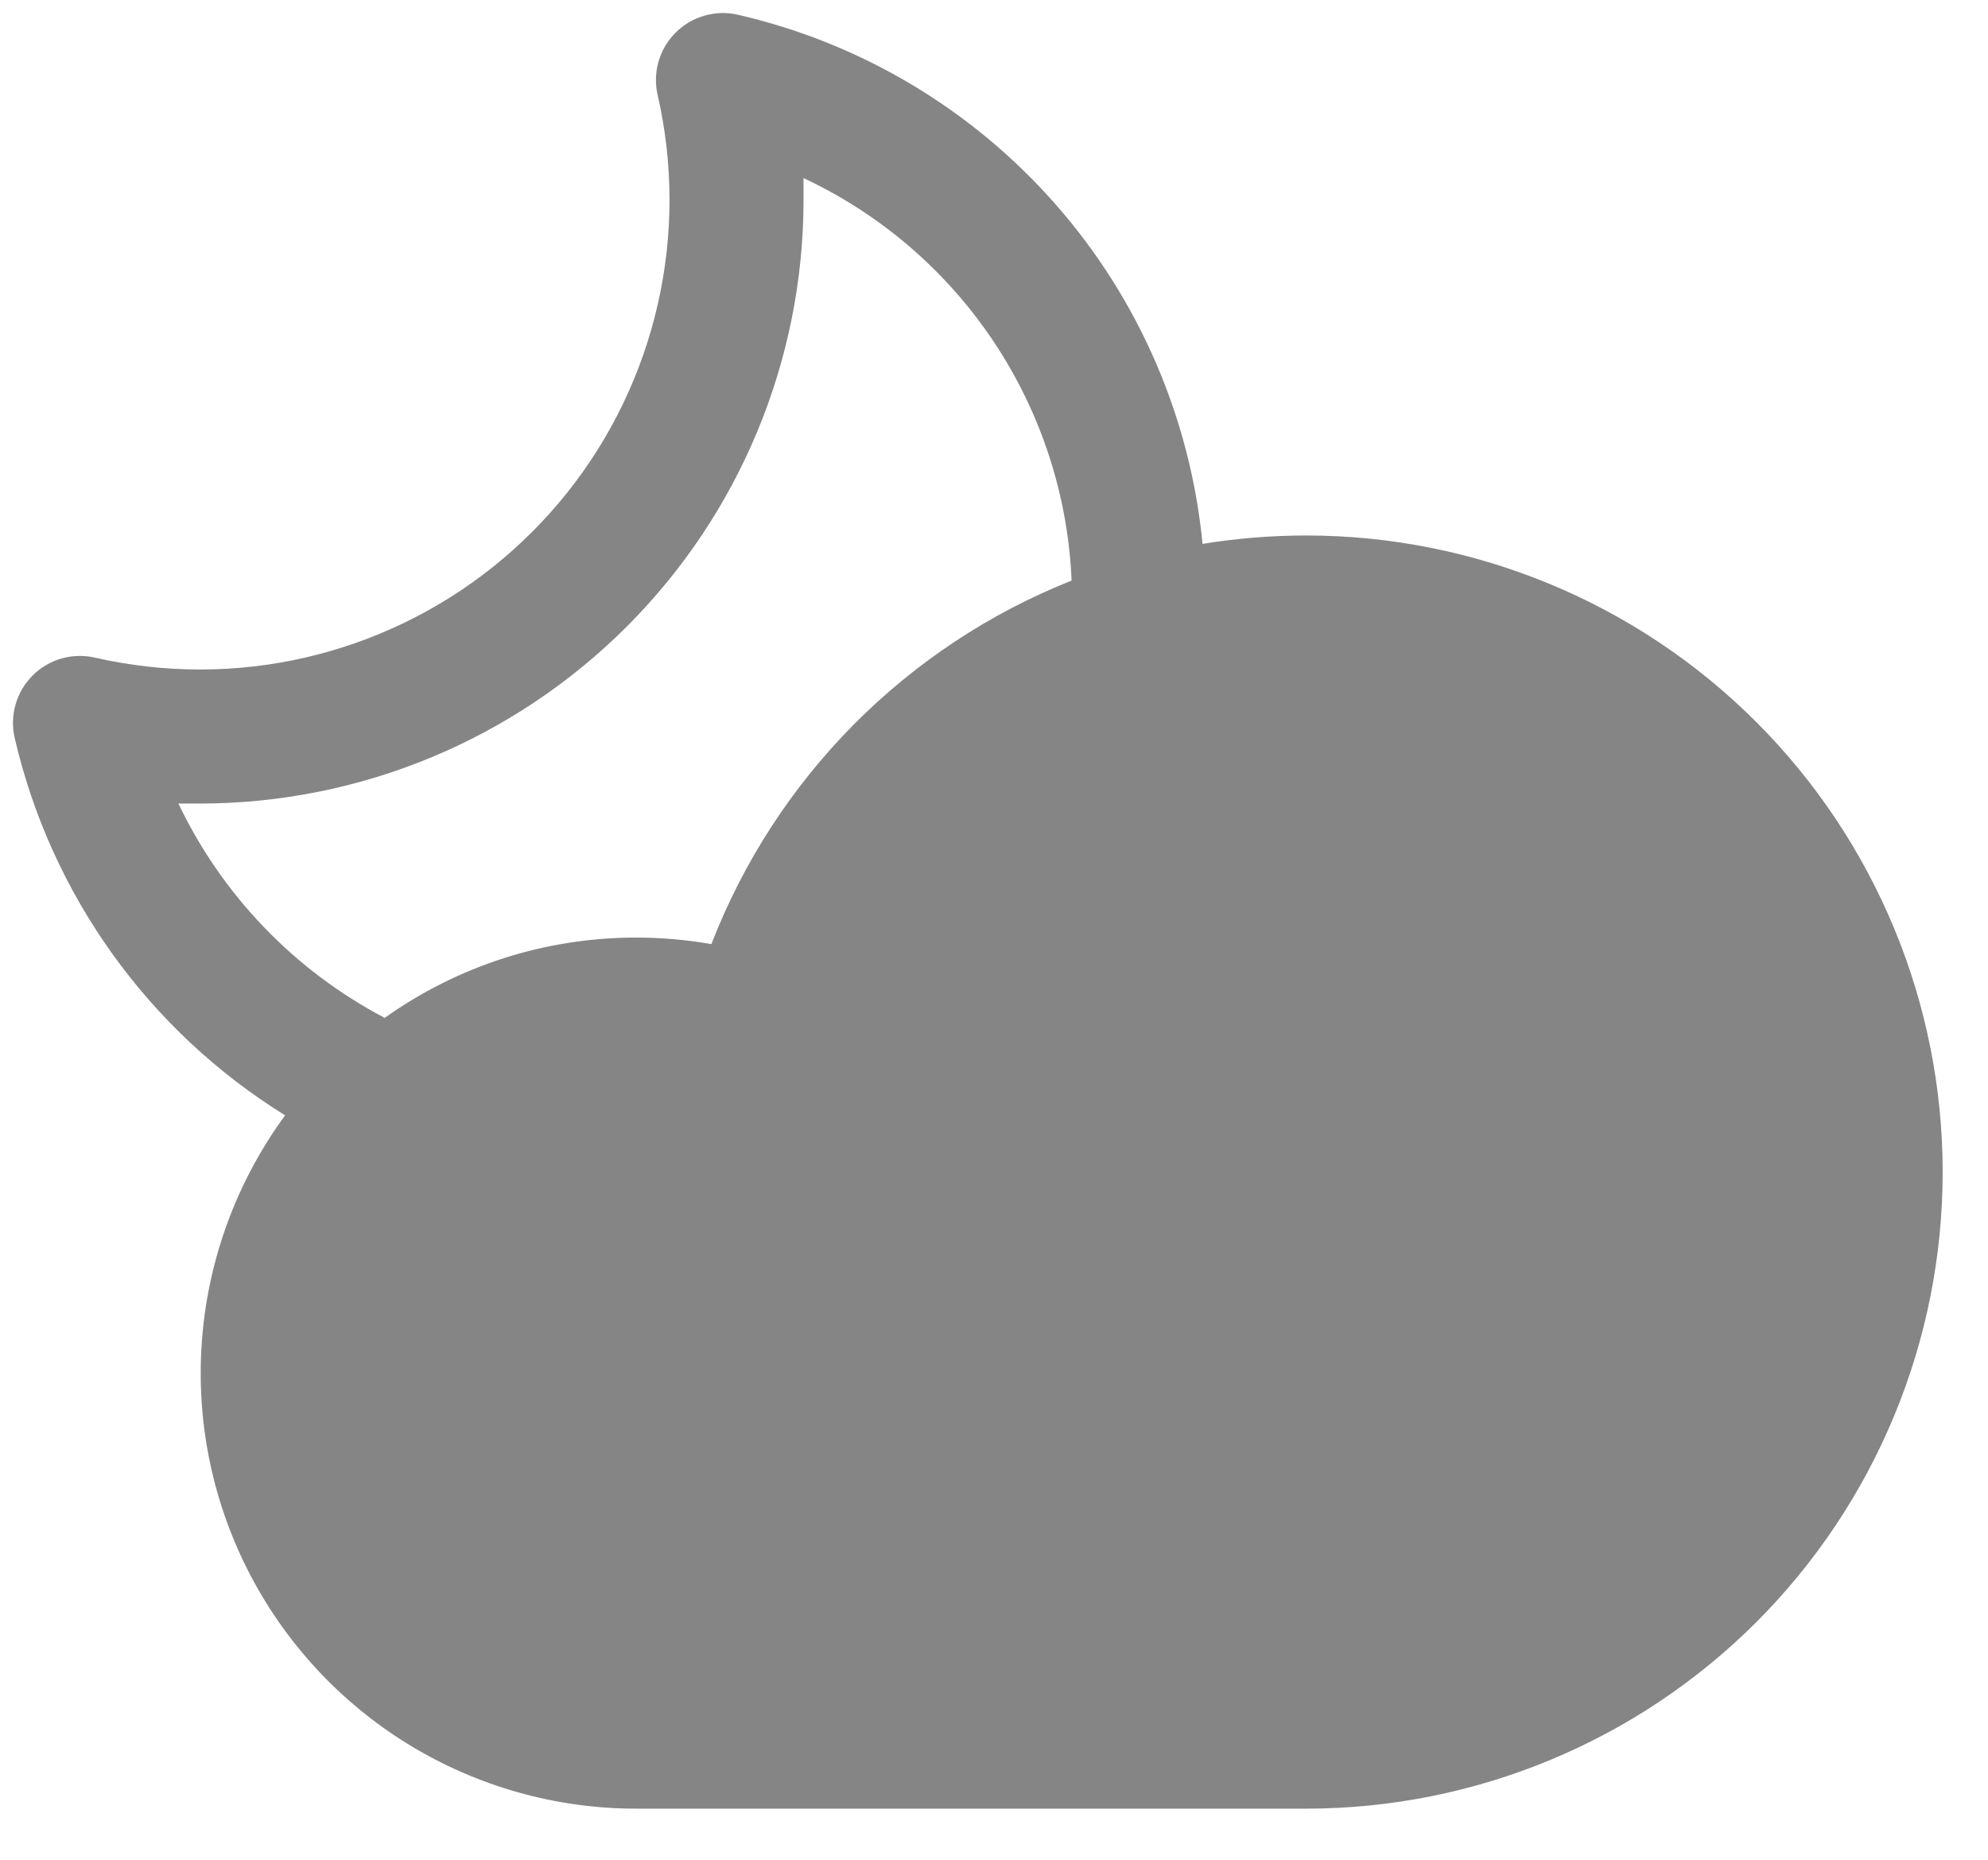 <svg xmlns="http://www.w3.org/2000/svg" width="31" height="29" viewBox="0 0 31 29" fill="none">
                                    <path d="M20.367 8.35C19.826 8.35 19.286 8.394 18.752 8.481C18.562 6.519 17.761 4.667 16.461 3.187C15.16 1.706 13.428 0.672 11.507 0.23C11.335 0.19 11.155 0.195 10.985 0.244C10.815 0.293 10.66 0.384 10.535 0.509C10.41 0.634 10.318 0.789 10.269 0.959C10.22 1.129 10.215 1.309 10.255 1.481C10.501 2.553 10.502 3.667 10.258 4.74C10.015 5.813 9.533 6.817 8.848 7.678C8.163 8.538 7.293 9.234 6.302 9.712C5.311 10.19 4.226 10.439 3.126 10.44C2.572 10.44 2.021 10.378 1.481 10.255C1.309 10.215 1.129 10.22 0.959 10.268C0.788 10.317 0.633 10.409 0.508 10.534C0.383 10.659 0.292 10.814 0.243 10.984C0.194 11.155 0.189 11.335 0.229 11.507C0.509 12.717 1.027 13.861 1.75 14.871C2.474 15.881 3.39 16.738 4.446 17.392C3.704 18.404 3.256 19.602 3.153 20.853C3.049 22.104 3.295 23.359 3.861 24.478C4.428 25.598 5.294 26.539 6.363 27.197C7.432 27.854 8.663 28.203 9.918 28.203H20.367C22.999 28.203 25.524 27.157 27.386 25.296C29.247 23.434 30.293 20.91 30.293 18.277C30.293 15.644 29.247 13.119 27.386 11.258C25.524 9.396 22.999 8.35 20.367 8.35ZM2.782 12.53C2.896 12.53 3.011 12.53 3.126 12.53C5.619 12.527 8.009 11.535 9.772 9.772C11.536 8.009 12.527 5.619 12.53 3.126C12.53 3.009 12.53 2.893 12.53 2.777C13.734 3.341 14.76 4.224 15.497 5.33C16.234 6.437 16.654 7.724 16.71 9.053C15.434 9.56 14.277 10.326 13.31 11.301C12.344 12.277 11.589 13.441 11.093 14.722C10.705 14.654 10.312 14.62 9.918 14.62C8.513 14.619 7.143 15.057 5.999 15.872C4.594 15.135 3.465 13.962 2.782 12.53Z" fill="#858585"></path>
                                </svg>